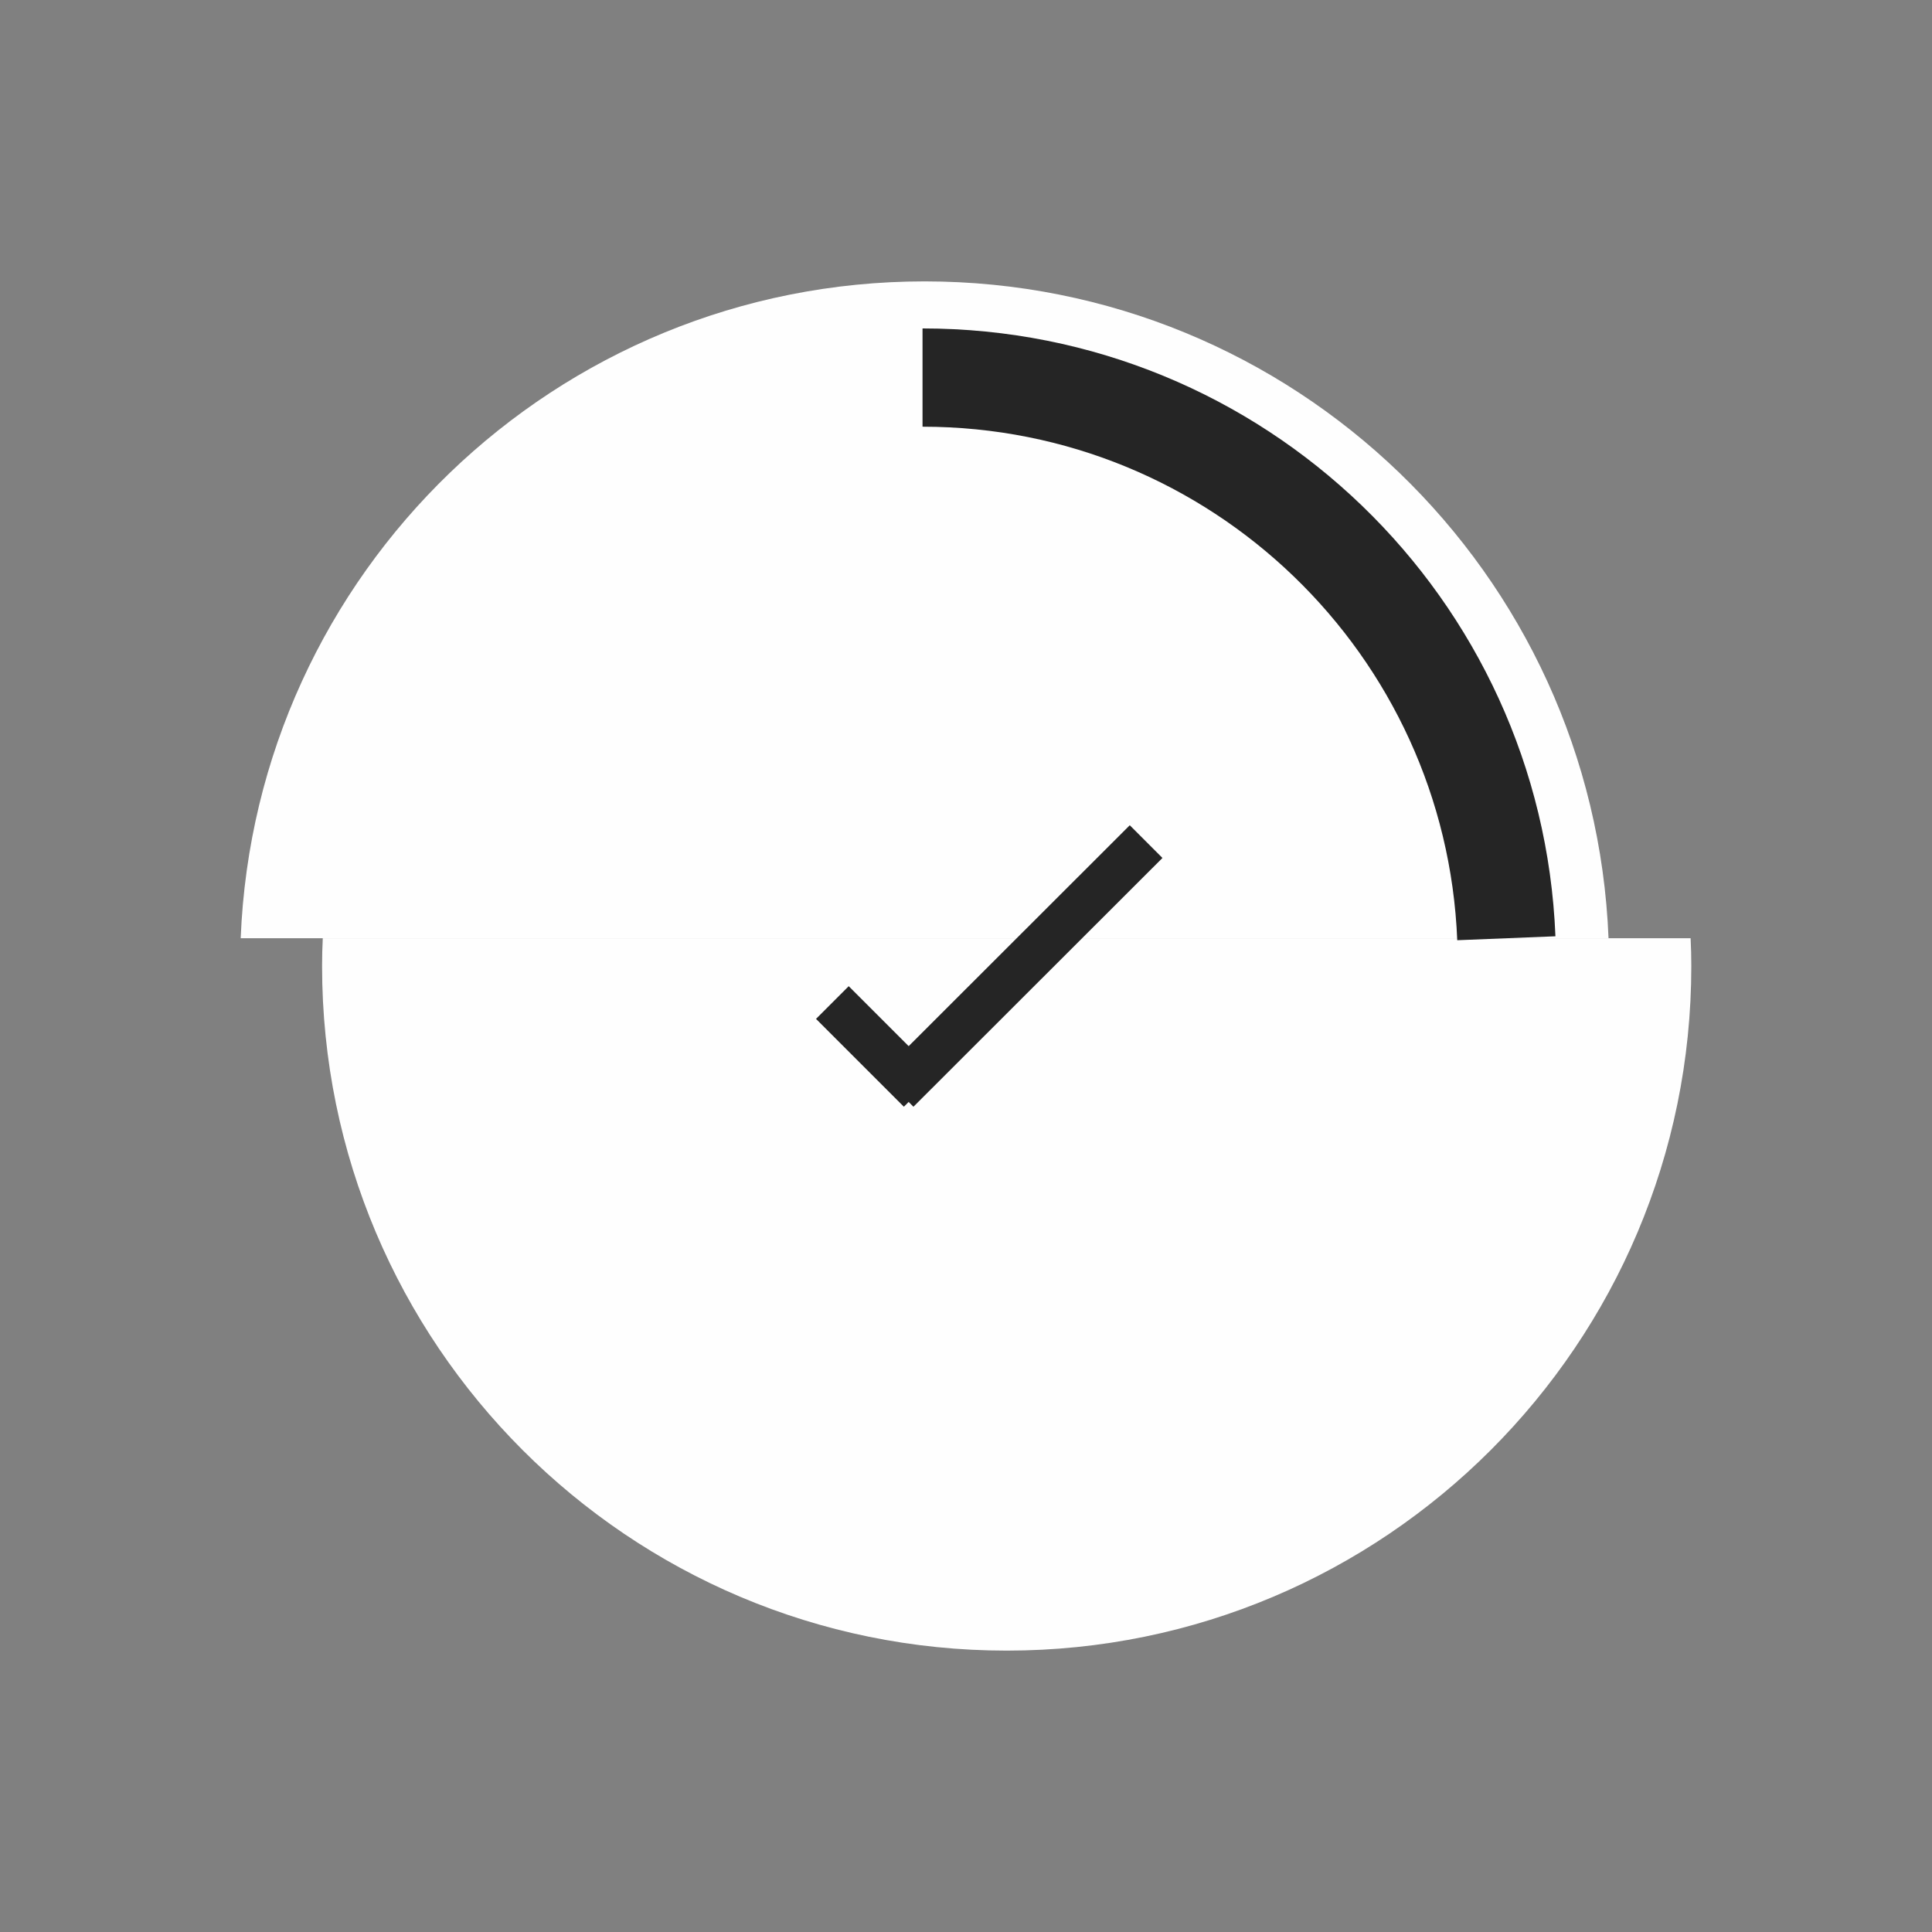 <?xml version="1.0" encoding="UTF-8"?>
<svg id="Réteg_1" data-name="Réteg 1" xmlns="http://www.w3.org/2000/svg" viewBox="0 0 83.56 83.56">
  <rect x="0" y="0" width="83.56" height="83.56" fill="#808080" stroke="none"/>
  <defs>
    <style>
      .cls-1 {
        stroke-width: 2px;
      }

      .cls-1, .cls-2 {
        fill: none;
        stroke: #252525;
        stroke-miterlimit: 10;
      }

      .cls-2 {
        stroke-width: 4.25px;
      }

      .cls-3 {
        fill: #fefefe;
        stroke-width: 0px;
      }
    </style>
  </defs>
  <g>
    <path class="cls-3" d="M69.57,40.58c-.63-15.8-13.63-28.41-29.58-28.41s-28.95,12.61-29.58,28.41h59.16Z"/>
    <path class="cls-3" d="M13.96,40.58c-.02.4-.03.8-.03,1.2,0,16.35,13.26,29.61,29.61,29.61s29.61-13.26,29.61-29.61c0-.4-.01-.8-.03-1.2H13.96Z"/>
  </g>
  <g>
    <line class="cls-1" x1="36" y1="43.36" x2="39.8" y2="47.16"/>
    <line class="cls-1" x1="38.8" y1="47.16" x2="49.57" y2="36.4"/>
  </g>
  <path class="cls-2" d="M65.15,40.58c-.54-13.48-11.63-24.25-25.25-24.25"/>
</svg>